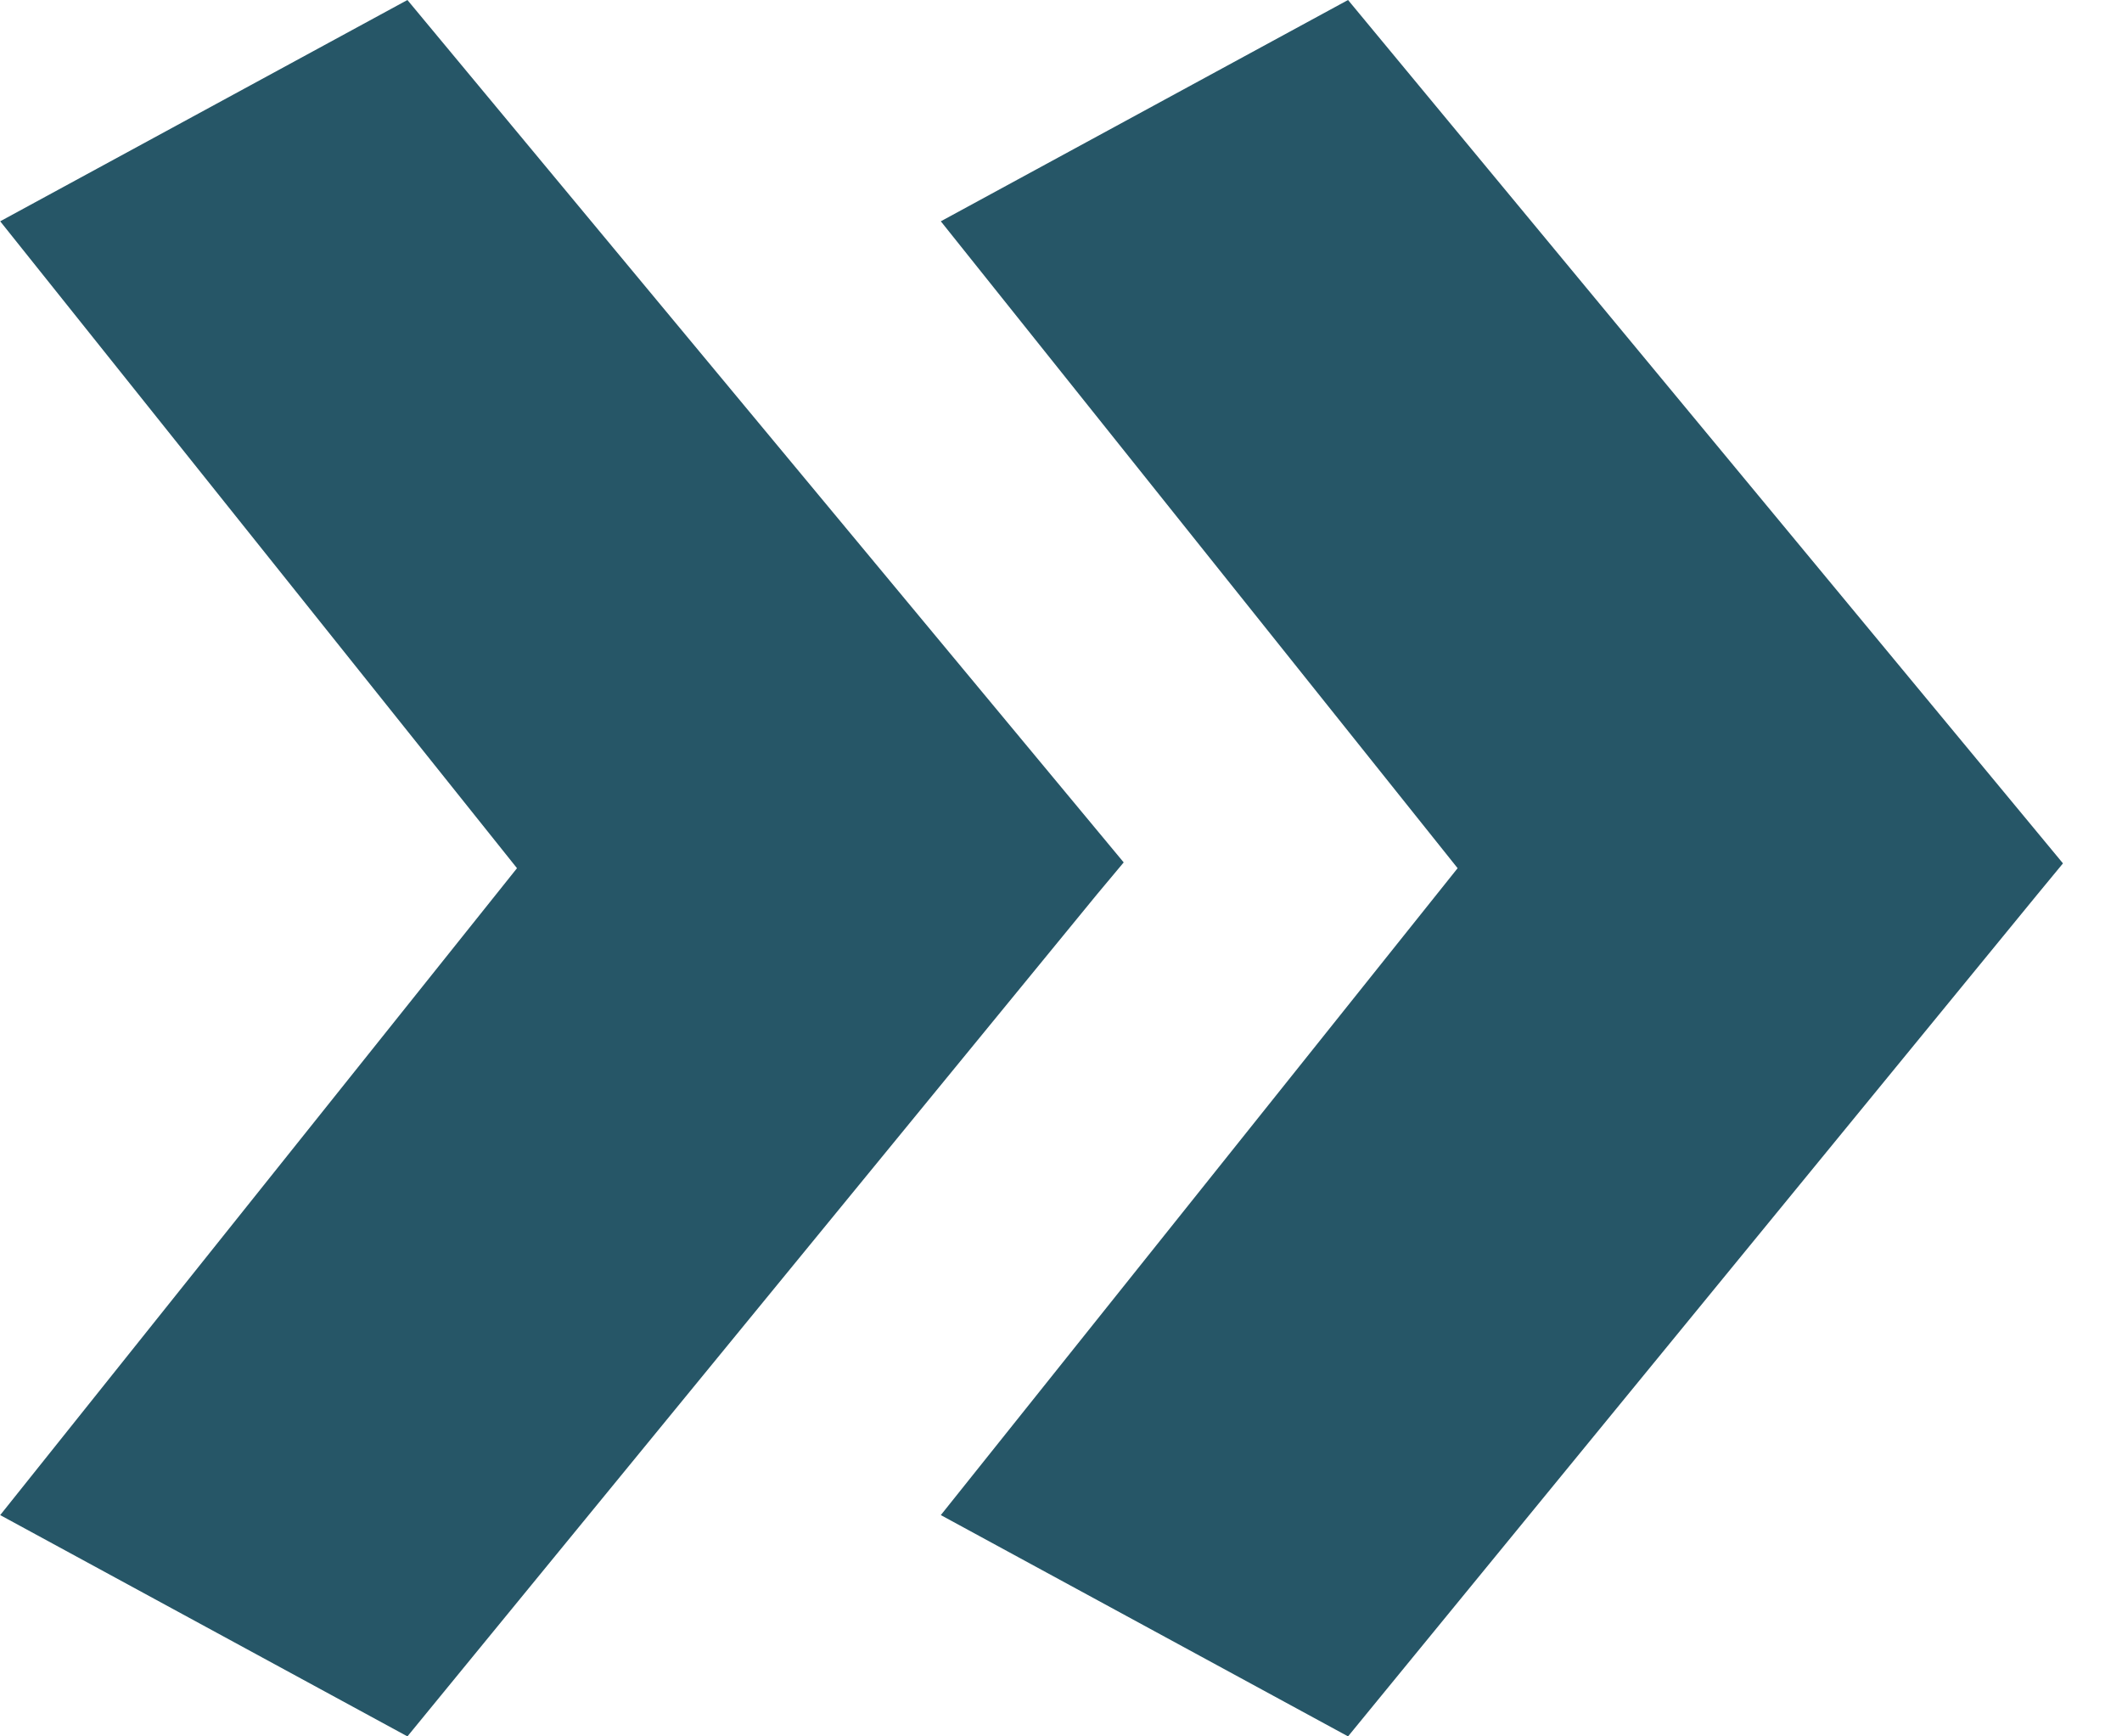 <?xml version="1.0" encoding="UTF-8"?>
<svg width="11px" height="9px" viewBox="0 0 11 9" version="1.1" xmlns="http://www.w3.org/2000/svg" xmlns:xlink="http://www.w3.org/1999/xlink">
    <g id="DoubleArrow" stroke="none" stroke-width="1" fill="none" fill-rule="evenodd">
        <g id="Icon/Arrow/Blue/Right" transform="translate(0, -5)" fill="#265667">
            <path d="M10.562,9.635 L6.988,14 L4.877,12.853 L7.556,9.5 L4.877,6.147 L6.988,5 L10.694,9.475 L10.562,9.635 Z M5.687,9.635 L2.112,14 L0.001,12.853 L2.68,9.5 L0.001,6.147 L2.112,5 L5.825,9.47 L5.687,9.635 Z" id="»"></path>
        </g>
    </g>
</svg>